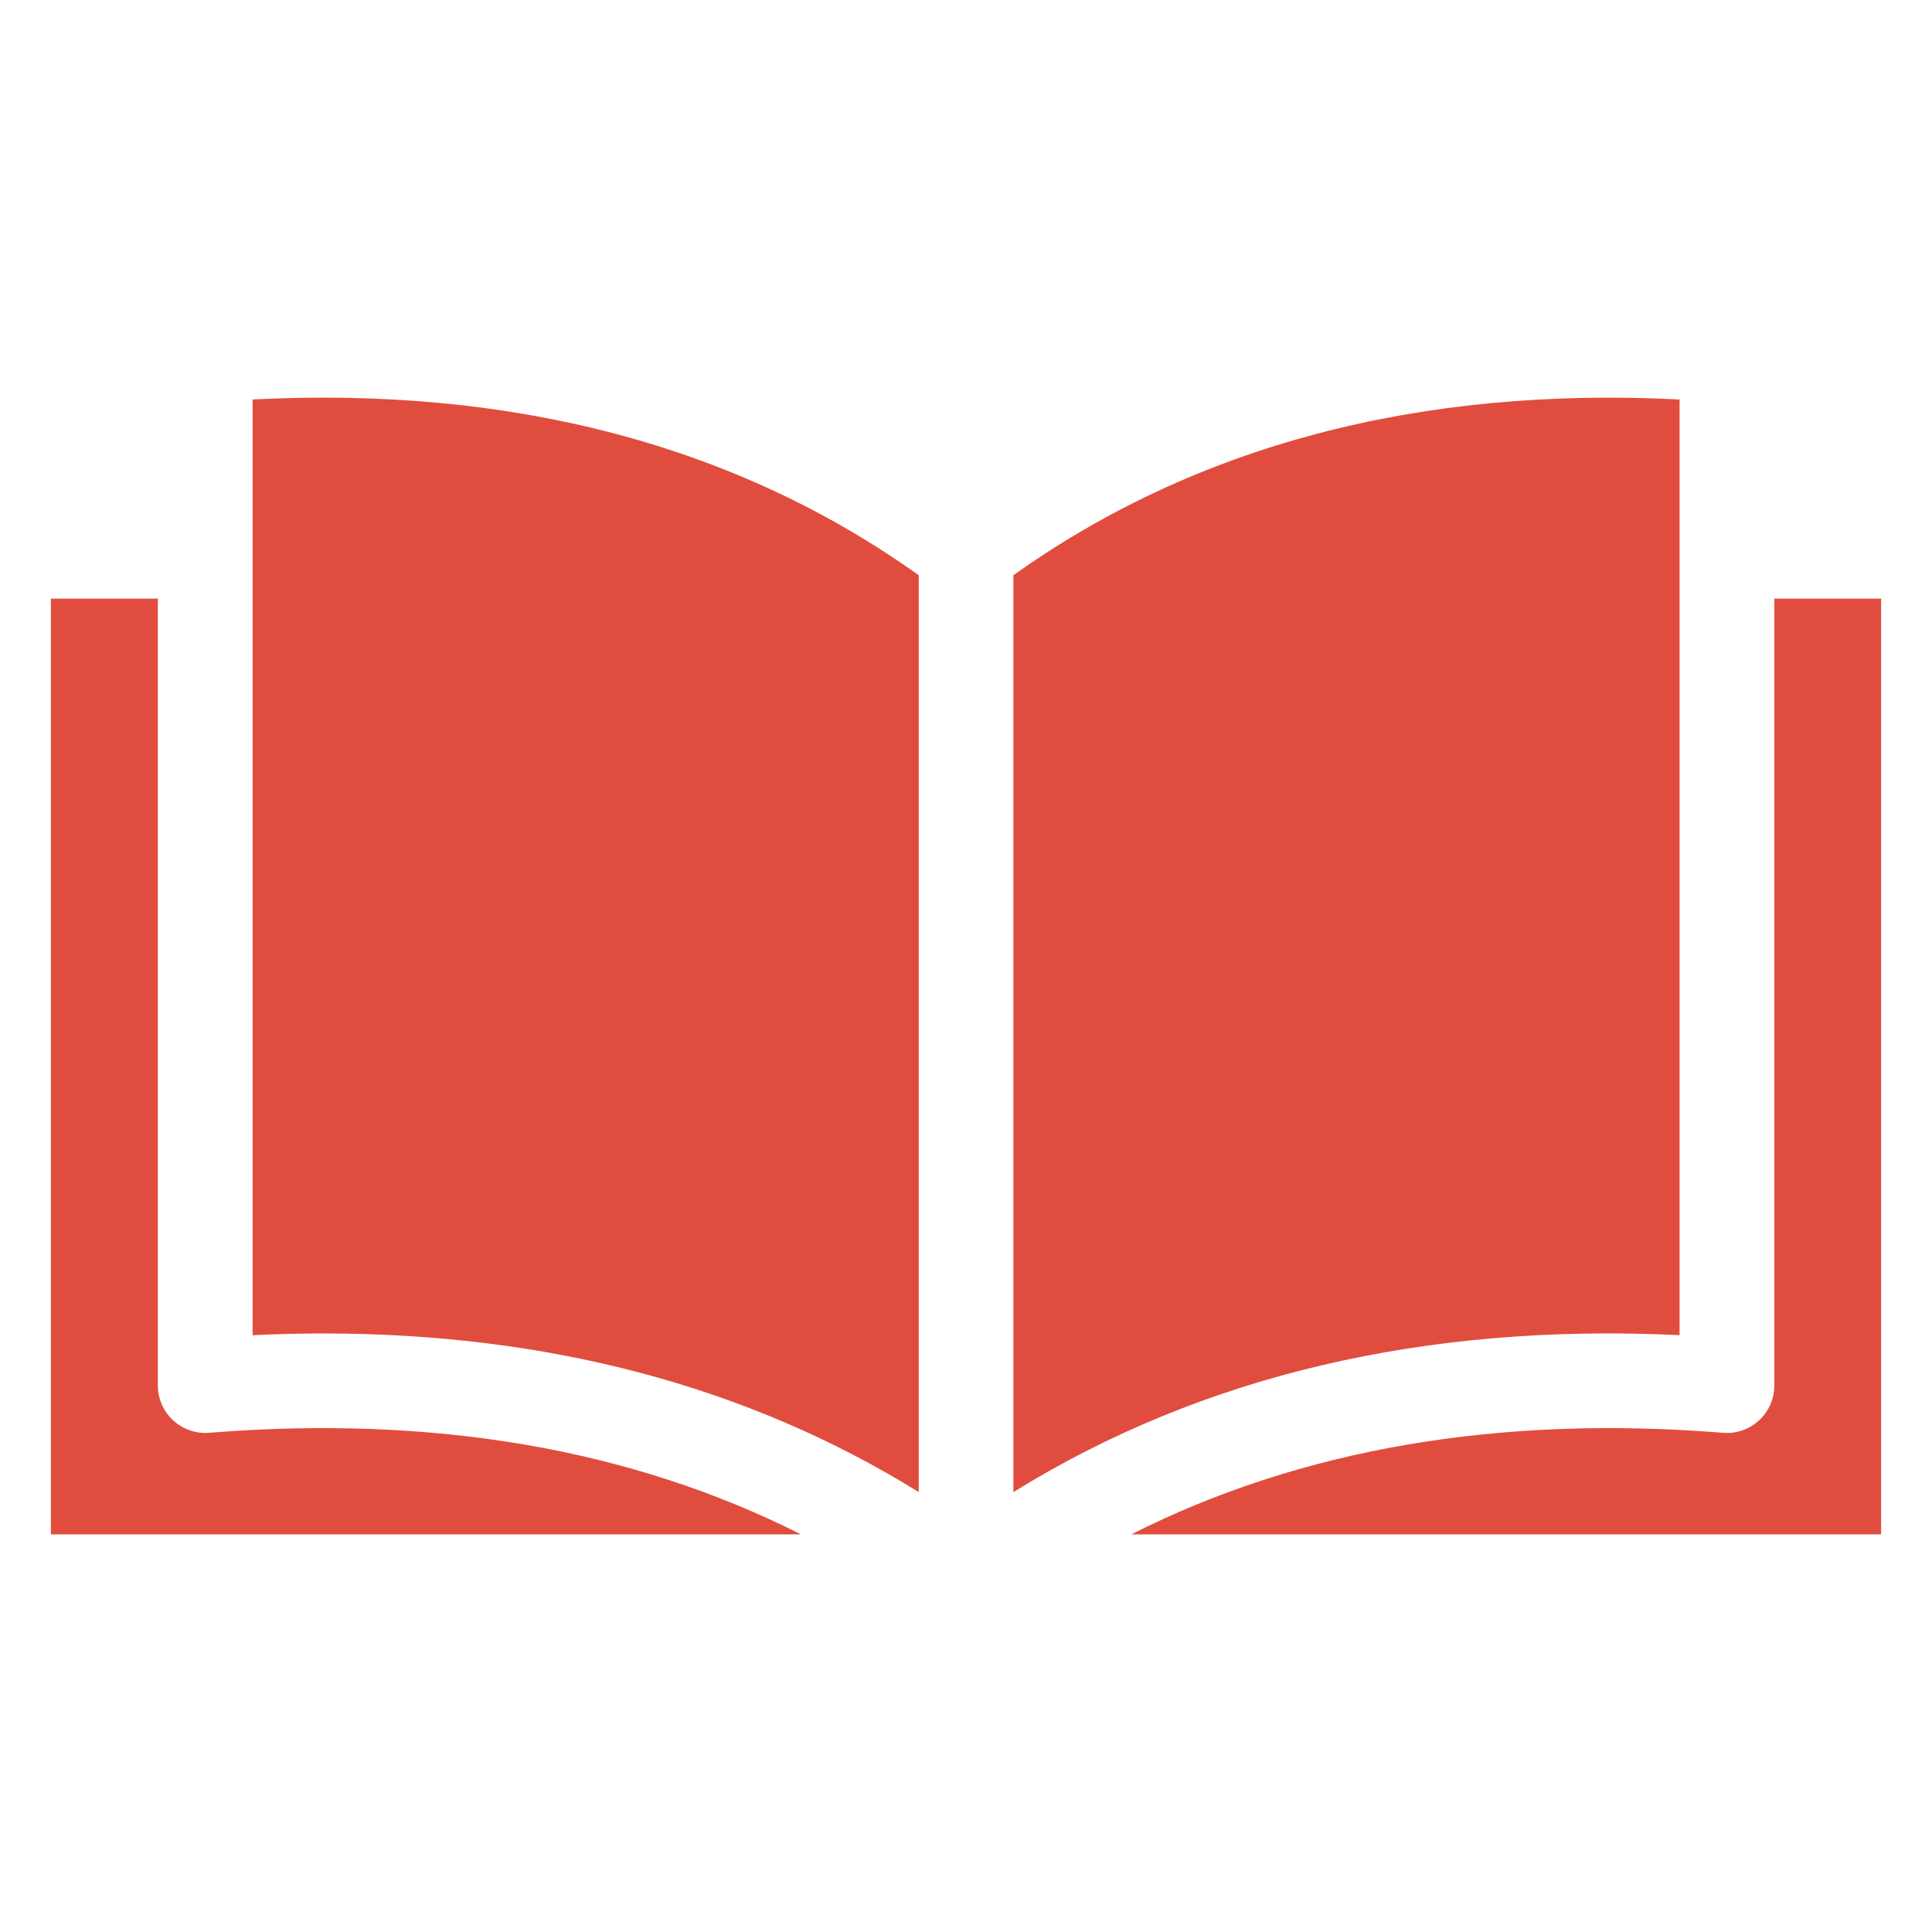 <svg xmlns="http://www.w3.org/2000/svg" viewBox="0 0 1200 1200" version="1.1" height="1200pt" width="1200pt">
 <path fill-rule="evenodd" fill="#e04d3e" d="m1168.4 953.02v-581.22h-66.316v488.84c-0.027 8.215-3.477 16.043-9.523 21.605-6.043 5.562-14.133 8.355-22.32 7.699-139.33-11.23-262.51 9.992-367.58 63.082zm-1136.8-581.22v581.22h465.87c-105.07-53.051-228.25-74.312-367.58-63.082-8.188 0.648-16.277-2.141-22.32-7.703s-9.496-13.391-9.527-21.602v-488.84zm125.29-123.68c161.53-8.25 300.63 28.457 413.77 109.19v569.45c-105.7-65.496-229.62-98.527-369.68-98.527-14.562 0-29.23 0.355-44.098 1.098zm886.32 0v581.16c-158.29-7.578-296.98 25.137-413.79 97.504v-569.47c113.17-80.676 252.18-117.42 413.81-109.19z"></path>
</svg>
